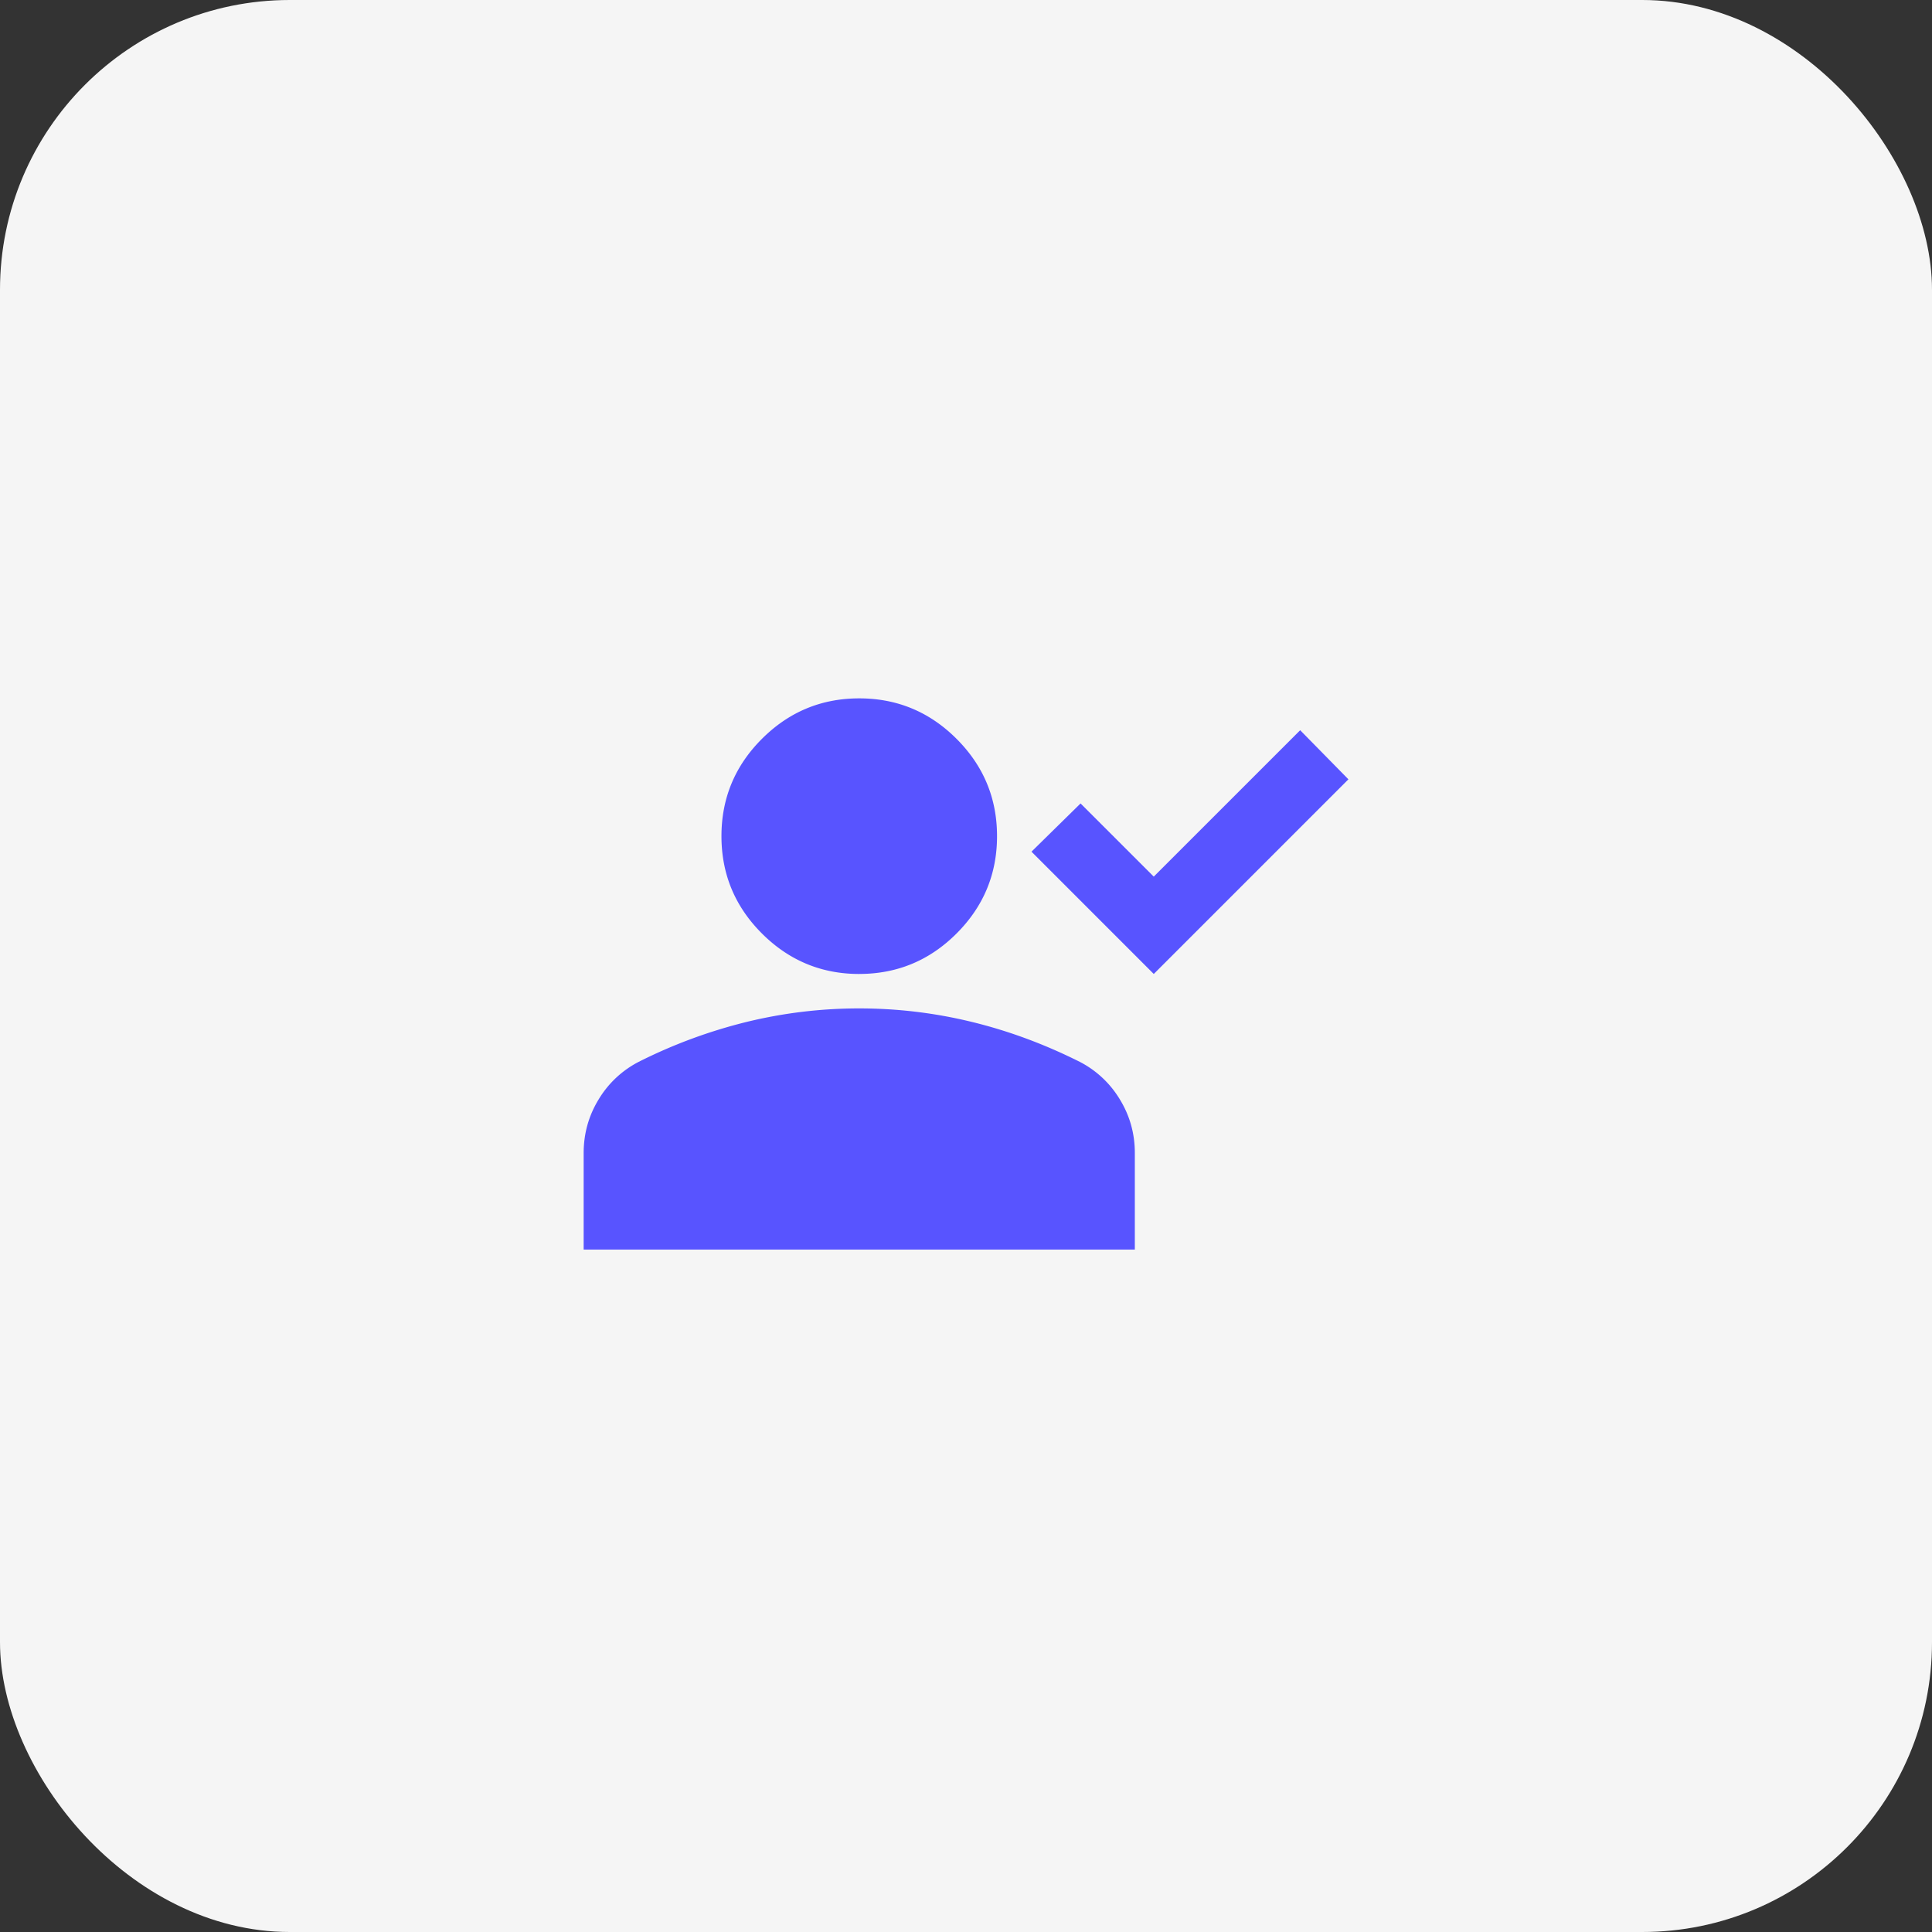 <svg xmlns="http://www.w3.org/2000/svg" width="80" height="80" fill="none"><rect width="100%" height="100%" fill="#333333" stroke="none"/><rect width="80" height="80" fill="#F5F5F5" rx="12"/><path fill="#5854FF" d="m47.775 40.33-5.063-5.064 2.032-1.997 3.031 3.03 6.063-6.062 1.997 2.033-8.06 8.06Zm-12.196 0c-1.569 0-2.912-.56-4.03-1.677-1.117-1.117-1.675-2.46-1.675-4.03 0-1.568.558-2.912 1.676-4.029 1.117-1.117 2.46-1.676 4.03-1.676 1.568 0 2.912.559 4.029 1.676s1.676 2.46 1.676 4.03c0 1.569-.559 2.912-1.676 4.03-1.117 1.117-2.46 1.675-4.03 1.675ZM24.168 51.74v-3.993c0-.809.208-1.551.624-2.229a4.16 4.16 0 0 1 1.658-1.551 21.176 21.176 0 0 1 4.494-1.658 19.63 19.63 0 0 1 4.635-.553c1.57 0 3.115.184 4.636.553 1.522.368 3.02.92 4.493 1.658a4.16 4.16 0 0 1 1.659 1.551c.416.678.624 1.42.624 2.229v3.994H24.168Z"/></svg>